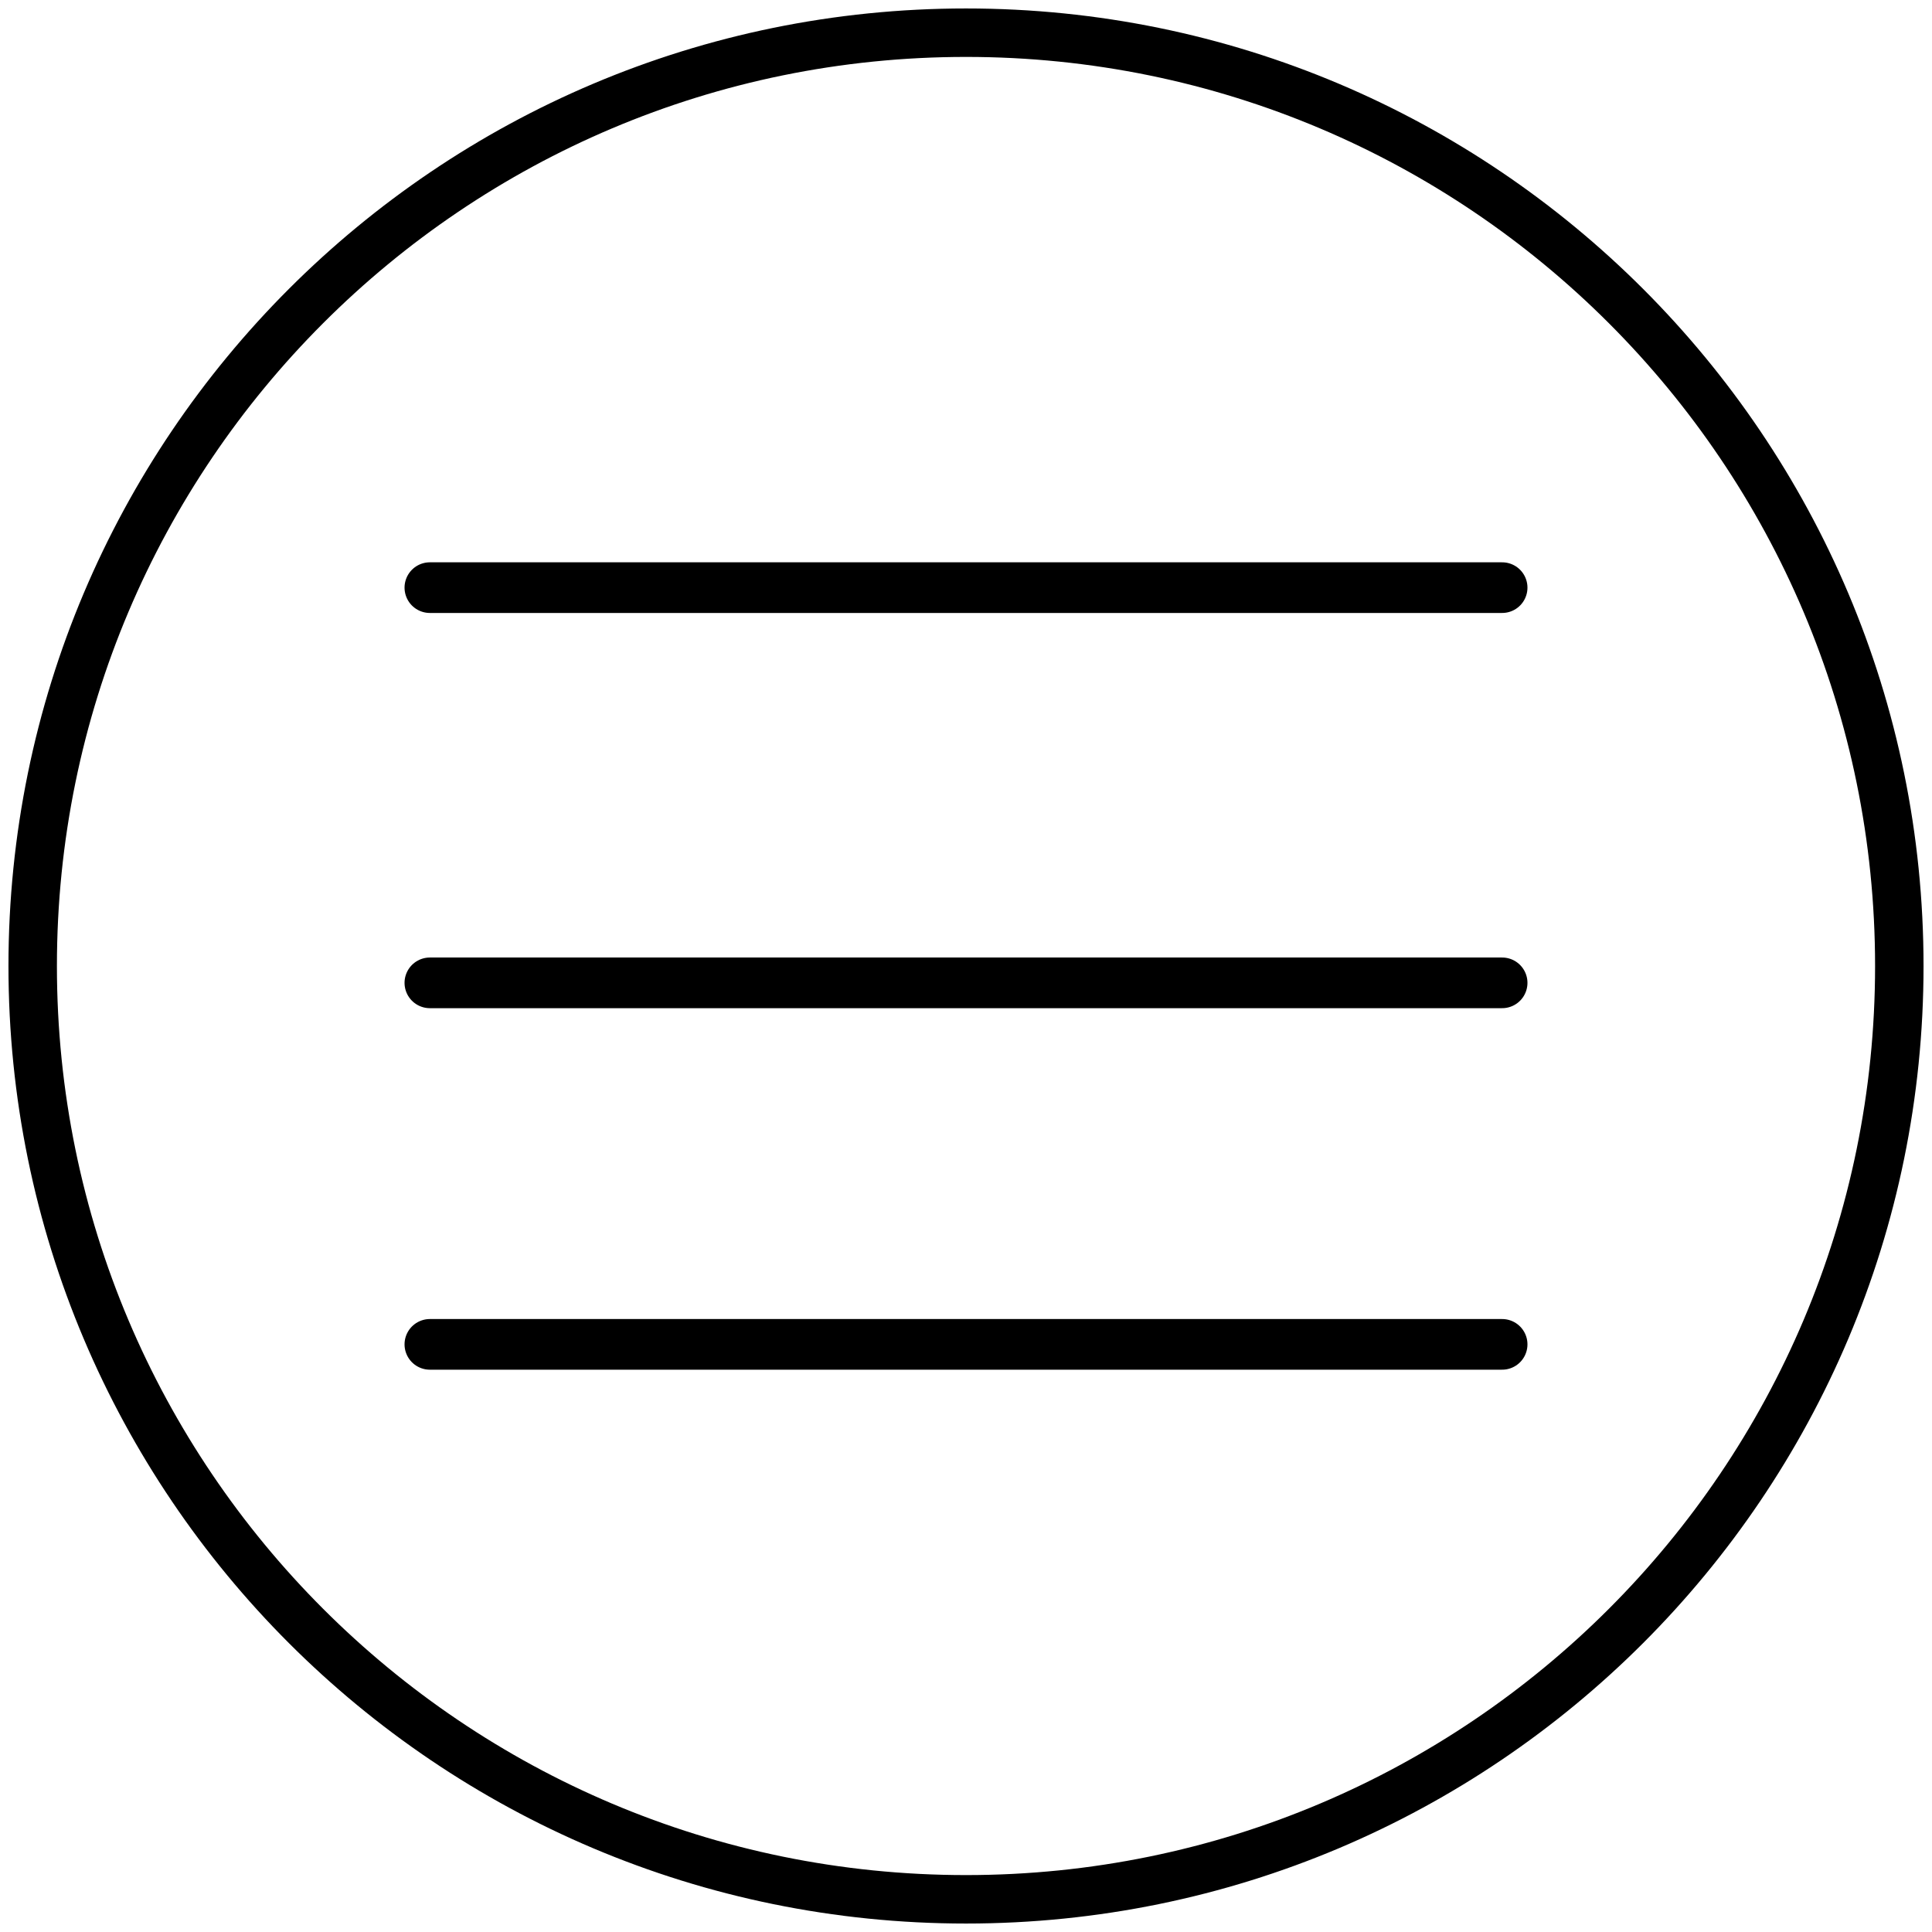 <?xml version="1.0" encoding="utf-8"?>
<!-- Generator: Adobe Illustrator 15.0.0, SVG Export Plug-In . SVG Version: 6.00 Build 0)  -->
<!DOCTYPE svg PUBLIC "-//W3C//DTD SVG 1.1//EN" "http://www.w3.org/Graphics/SVG/1.1/DTD/svg11.dtd">
<svg version="1.1" id="Layer_1" xmlns="http://www.w3.org/2000/svg" xmlns:xlink="http://www.w3.org/1999/xlink" x="0px" y="0px"
	 width="50px" height="50px" viewBox="0 0 50 50" enable-background="new 0 0 50 50" xml:space="preserve">
<g>
	<defs>
		<rect id="SVGID_5_" x="1.958" y="-129.042" width="40" height="40"/>
	</defs>
	<clipPath id="SVGID_1_">
		<use xlink:href="#SVGID_5_"  overflow="visible"/>
	</clipPath>

		<circle clip-path="url(#SVGID_1_)" fill="none" stroke="#000" stroke-linecap="round" stroke-linejoin="round" cx="21.959" cy="-109.042" r="19.259"/>
</g>
<g>
	<defs>
		<rect id="SVGID_7_" x="1.958" y="-129.042" width="40" height="40"/>
	</defs>
	<clipPath id="SVGID_2_">
		<use xlink:href="#SVGID_7_"  overflow="visible"/>
	</clipPath>

		<circle clip-path="url(#SVGID_2_)" fill="none" stroke="#000" stroke-linecap="round" stroke-linejoin="round" cx="21.959" cy="-109.042" r="19.259"/>
</g>
<g>
	<defs>
		<rect id="SVGID_9_" x="78.083" y="-129.292" width="40" height="40"/>
	</defs>
	<clipPath id="SVGID_3_">
		<use xlink:href="#SVGID_9_"  overflow="visible"/>
	</clipPath>

		<circle clip-path="url(#SVGID_3_)" fill="none" stroke="#000" stroke-linecap="round" stroke-linejoin="round" cx="98.084" cy="-109.292" r="19.259"/>
</g>
<g>
	<defs>
		<rect id="SVGID_11_" x="1.458" y="-67.292" width="40" height="40"/>
	</defs>
	<clipPath id="SVGID_4_">
		<use xlink:href="#SVGID_11_"  overflow="visible"/>
	</clipPath>

		<circle clip-path="url(#SVGID_4_)" fill="none" stroke="#000" stroke-linecap="round" stroke-linejoin="round" cx="21.459" cy="-47.292" r="19.259"/>
</g>
<g>
	<circle fill="none" stroke="#000" stroke-linecap="round" stroke-linejoin="round" cx="97.959" cy="-47.167" r="19.259"/>
</g>
<g>
	<path fill="none" stroke="#000" stroke-linecap="round" stroke-linejoin="round" stroke-miterlimit="10" d="M30.684-105.979
		c0,2.938-2.381,5.316-5.316,5.316h-6.624c-2.937,0-5.318-2.379-5.318-5.316v-6.625c0-2.936,2.381-5.317,5.318-5.317h6.624
		c2.936,0,5.316,2.382,5.316,5.317V-105.979z"/>
	<path fill="none" stroke="#000" stroke-linecap="round" stroke-linejoin="round" stroke-miterlimit="10" d="M22.304-113.256
		c-2.208,0-3.997,1.789-3.997,3.996c0,2.207,1.789,3.995,3.997,3.995s3.998-1.788,3.998-3.995
		C26.302-111.467,24.512-113.256,22.304-113.256z"/>

		<circle fill="none" stroke="#000" stroke-linecap="round" stroke-linejoin="round" stroke-miterlimit="10" cx="26.875" cy="-114.247" r="1.004"/>
</g>
<g>
	<g>
		<path fill="none" stroke="#000" stroke-linecap="round" stroke-linejoin="round" stroke-miterlimit="10" d="M101.177-115.92
			h2.242v-3.526h-2.787l0,0h-0.576c0,0-2.113-0.053-3.462,1.699c0,0-0.917,0.865-0.931,3.399h-0.002v2.645h-3.323v3.745h3.323v9.676
			h3.835v-9.676h3.297l0.46-3.745h-3.757v-2.645h-0.002C99.503-114.644,99.636-115.947,101.177-115.92z"/>
	</g>
</g>
<g>
	<path fill="none" stroke="#000" stroke-linecap="round" stroke-linejoin="round" stroke-miterlimit="10" d="M19.203-39.352
		c6.571,0,10.163-5.443,10.163-10.164c0-0.153-0.002-0.309-0.011-0.461c0.698-0.504,1.305-1.135,1.781-1.85
		c-0.639,0.284-1.329,0.476-2.051,0.562c0.737-0.443,1.304-1.143,1.572-1.977c-0.689,0.409-1.456,0.708-2.27,0.868
		c-0.653-0.695-1.578-1.129-2.607-1.129c-1.973,0-3.571,1.601-3.571,3.572c0,0.279,0.032,0.55,0.092,0.813
		c-2.968-0.15-5.603-1.571-7.363-3.731c-0.307,0.527-0.483,1.14-0.483,1.794c0,1.238,0.63,2.332,1.591,2.976
		c-0.586-0.021-1.138-0.181-1.619-0.448c0,0.017,0,0.03,0,0.046c0,1.73,1.231,3.174,2.864,3.502
		c-0.299,0.081-0.614,0.125-0.94,0.125c-0.23,0-0.453-0.024-0.671-0.065c0.456,1.421,1.774,2.453,3.336,2.481
		c-1.222,0.959-2.762,1.529-4.436,1.529c-0.288,0-0.571-0.016-0.852-0.05C15.309-39.941,17.185-39.352,19.203-39.352"/>
</g>
<g>
	<polyline fill="none" stroke="#000" stroke-linecap="round" stroke-linejoin="round" stroke-miterlimit="10" points="
		89.12,-53.268 98.486,-45.709 107.731,-53.412 	"/>

		<line fill="none" stroke="#000" stroke-linecap="round" stroke-linejoin="round" stroke-miterlimit="10" x1="95.345" y1="-48.141" x2="89.06" y2="-40.519"/>

		<line fill="none" stroke="#000" stroke-linecap="round" stroke-linejoin="round" stroke-miterlimit="10" x1="101.63" y1="-48.263" x2="107.833" y2="-40.437"/>
	<path fill="none" stroke="#000" stroke-linecap="round" stroke-linejoin="round" stroke-miterlimit="10" d="M108.583-42.426
		c0,1.523-1.062,2.759-2.37,2.759H90.578c-1.309,0-2.37-1.235-2.37-2.759v-9.079c0-1.523,1.062-2.759,2.37-2.759h15.635
		c1.309,0,2.37,1.235,2.37,2.759V-42.426z"/>
</g>
<g>
	<path fill="none" stroke="#000" stroke-width="1.254" stroke-linecap="round" stroke-linejoin="round" d="M25.001,49.154
		c13.341,0,24.153-10.813,24.153-24.153c0-13.341-10.812-24.155-24.153-24.155c-13.343,0-24.155,10.814-24.155,24.155
		C0.846,38.341,11.658,49.154,25.001,49.154z"/>
</g>
<g>

		<line fill="none" stroke="#000" stroke-width="1.311" stroke-linecap="round" stroke-linejoin="round" x1="11.125" y1="25.436" x2="38.875" y2="25.436"/>

		<line fill="none" stroke="#000" stroke-width="1.311" stroke-linecap="round" stroke-linejoin="round" x1="11.125" y1="15.208" x2="38.875" y2="15.208"/>

		<line fill="none" stroke="#000" stroke-width="1.311" stroke-linecap="round" stroke-linejoin="round" x1="11.125" y1="34.792" x2="38.875" y2="34.792"/>
</g>
<g>
	<path fill="none" stroke="#FCB717" stroke-width="1.254" stroke-linecap="round" stroke-linejoin="round" d="M102.459,48.945
		c13.341,0,24.153-10.813,24.153-24.153c0-13.341-10.812-24.155-24.153-24.155c-13.343,0-24.155,10.814-24.155,24.155
		C78.304,38.132,89.116,48.945,102.459,48.945z"/>
</g>
<line fill="none" stroke="#FCB717" stroke-width="1.311" stroke-linecap="round" stroke-linejoin="round" x1="92.646" y1="35.038" x2="112.27" y2="15.415"/>
<line fill="none" stroke="#FCB717" stroke-width="1.311" stroke-linecap="round" stroke-linejoin="round" x1="92.646" y1="15.415" x2="112.27" y2="35.038"/>
</svg>
